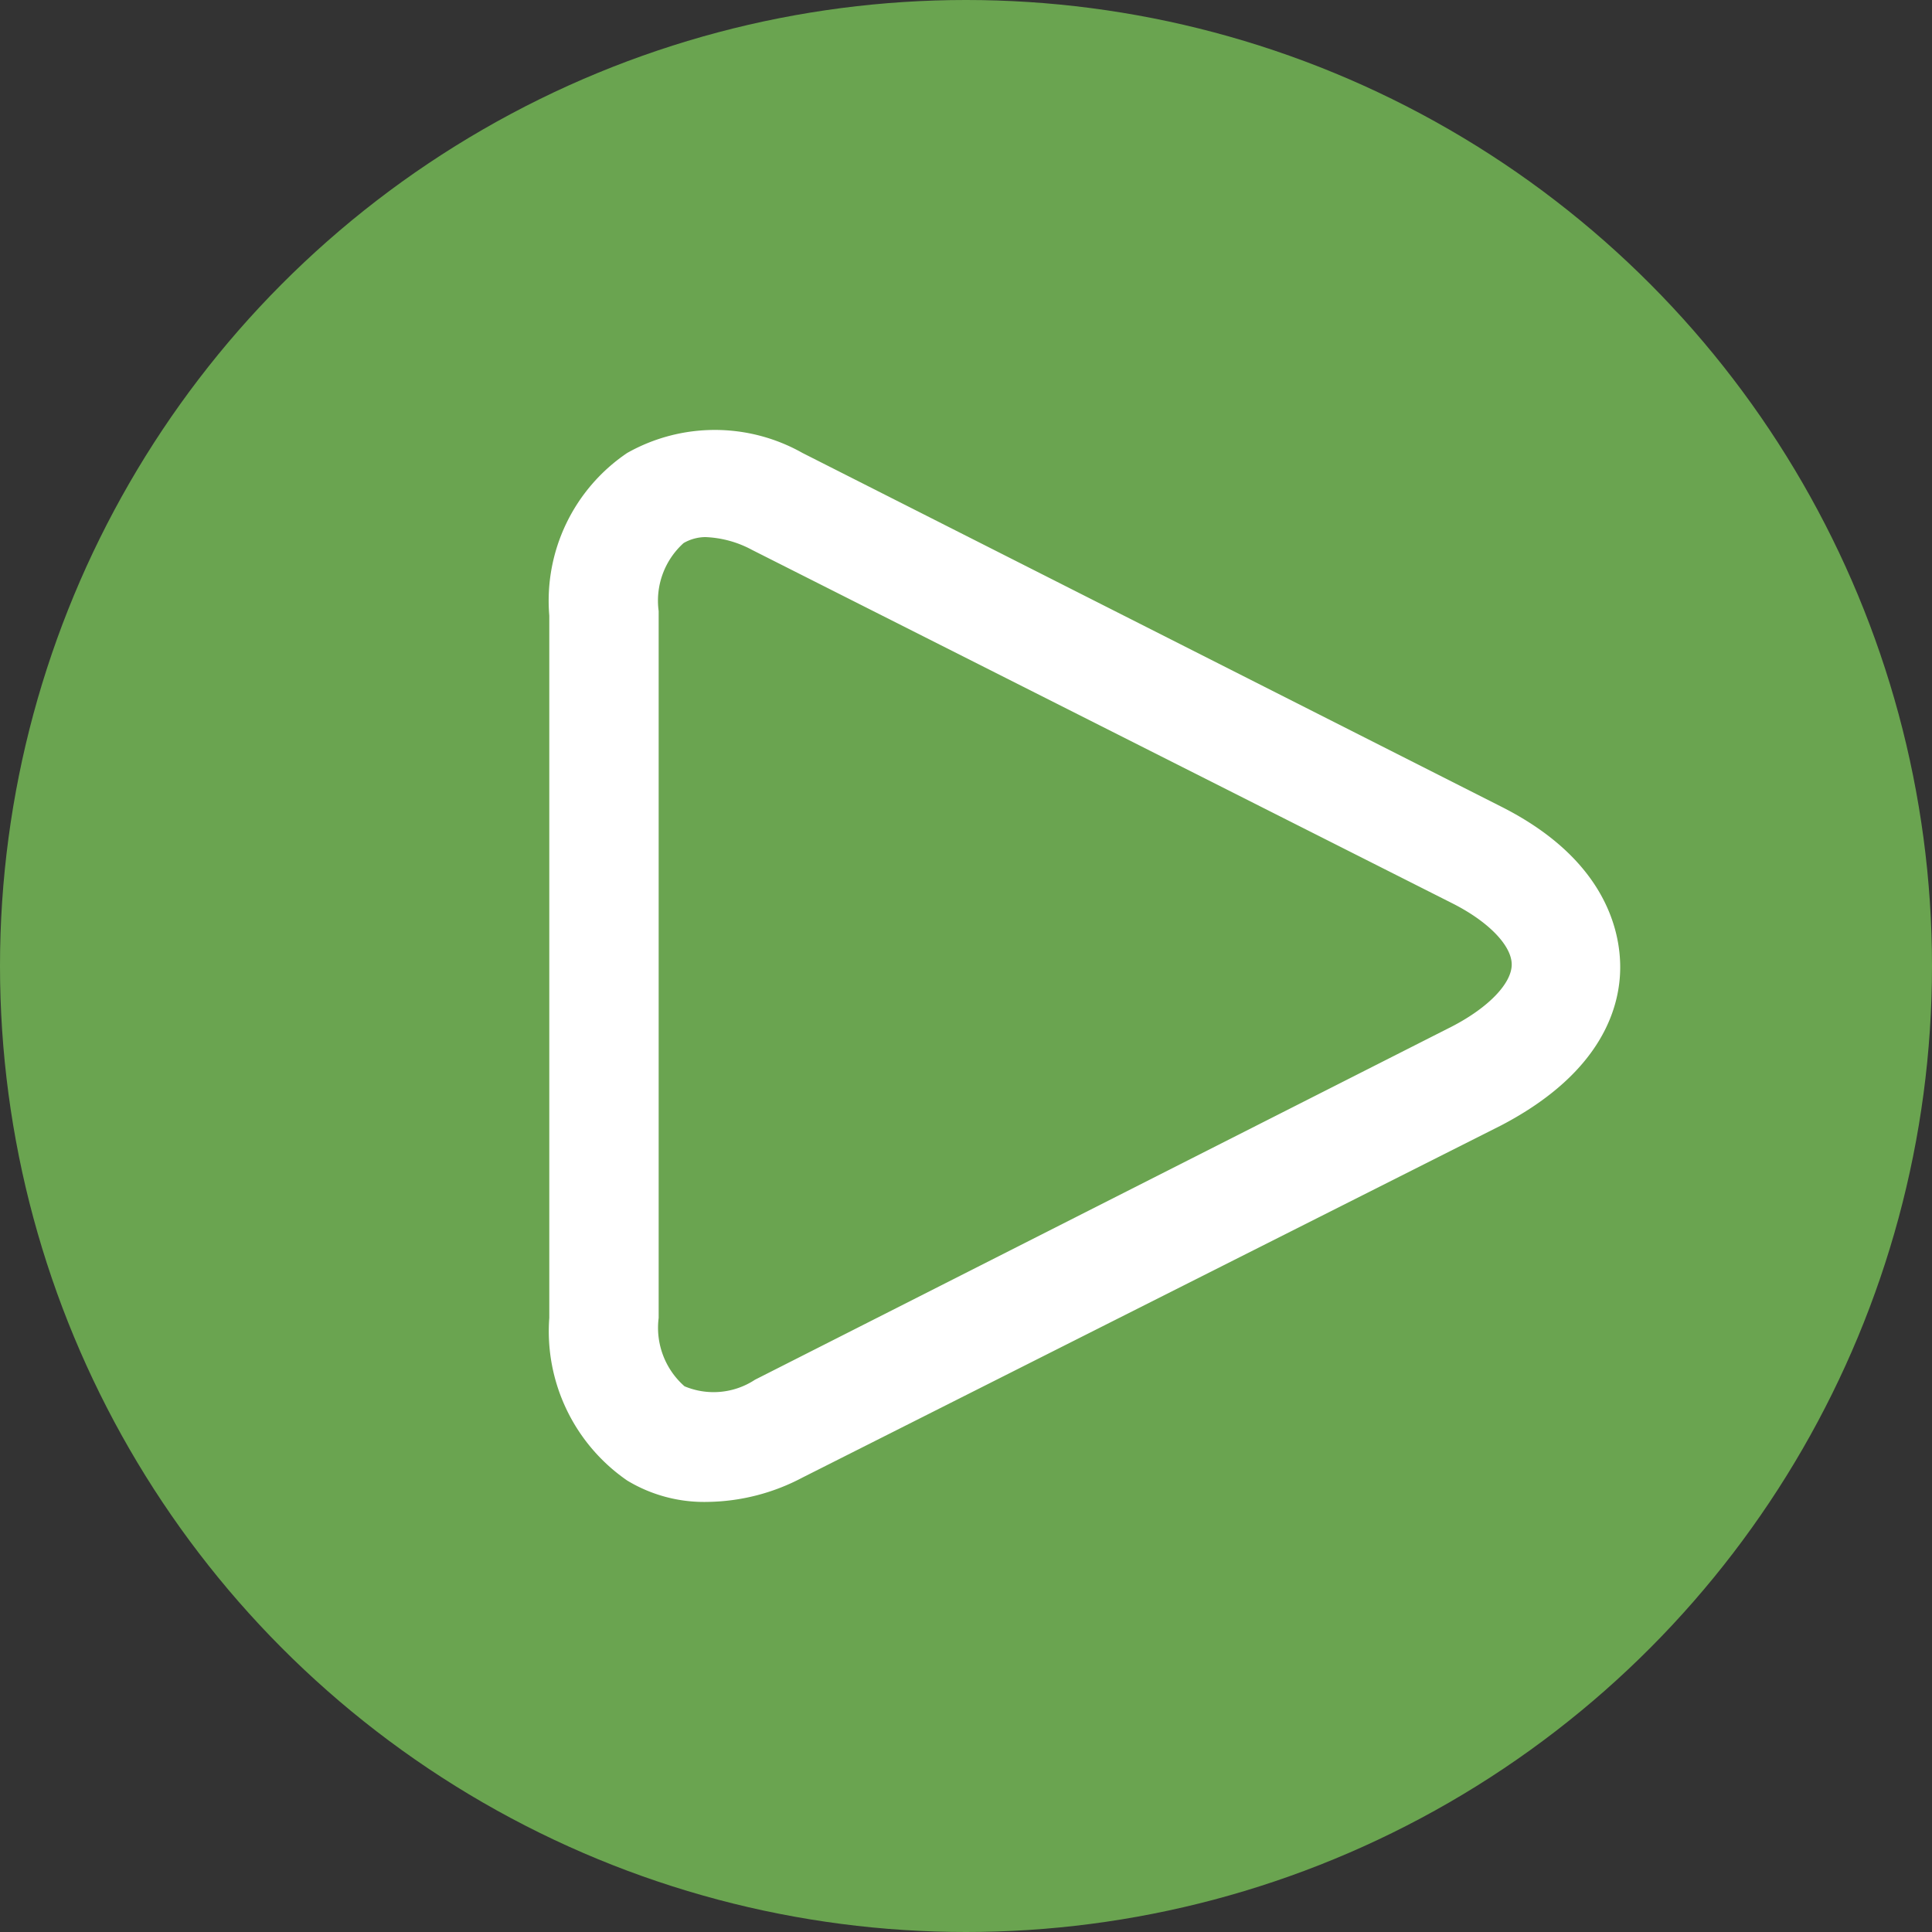 <svg data-name="Layer 1" xmlns="http://www.w3.org/2000/svg" viewBox="0 0 65 65"><rect x="0" y="0" width="65" height="65" fill="#333333" stroke="none"/><circle cx="32.5" cy="32.5" r="32.5" fill="#6aa450"/><path d="M50.51 27.14L27 15.24a6 6 0 00-5.9 0 6 6 0 00-2.62 5.47v23.63a6.1 6.1 0 002.62 5.47 5 5 0 002.7.72 7 7 0 003.2-.82l23.51-11.85c3.48-1.82 4-4.08 4-5.32s-.51-3.64-4-5.4zm-1.65 7.39L25.4 46.42a2.53 2.53 0 01-2.37.22 2.62 2.62 0 01-.87-2.3V20.56a2.61 2.61 0 01.84-2.29 1.49 1.49 0 01.73-.2 3.58 3.58 0 011.57.43l23.56 11.89c1.23.62 2 1.43 2 2.06s-.77 1.44-2 2.08z" fill="#fff" data-name="Layer 115"/></svg>